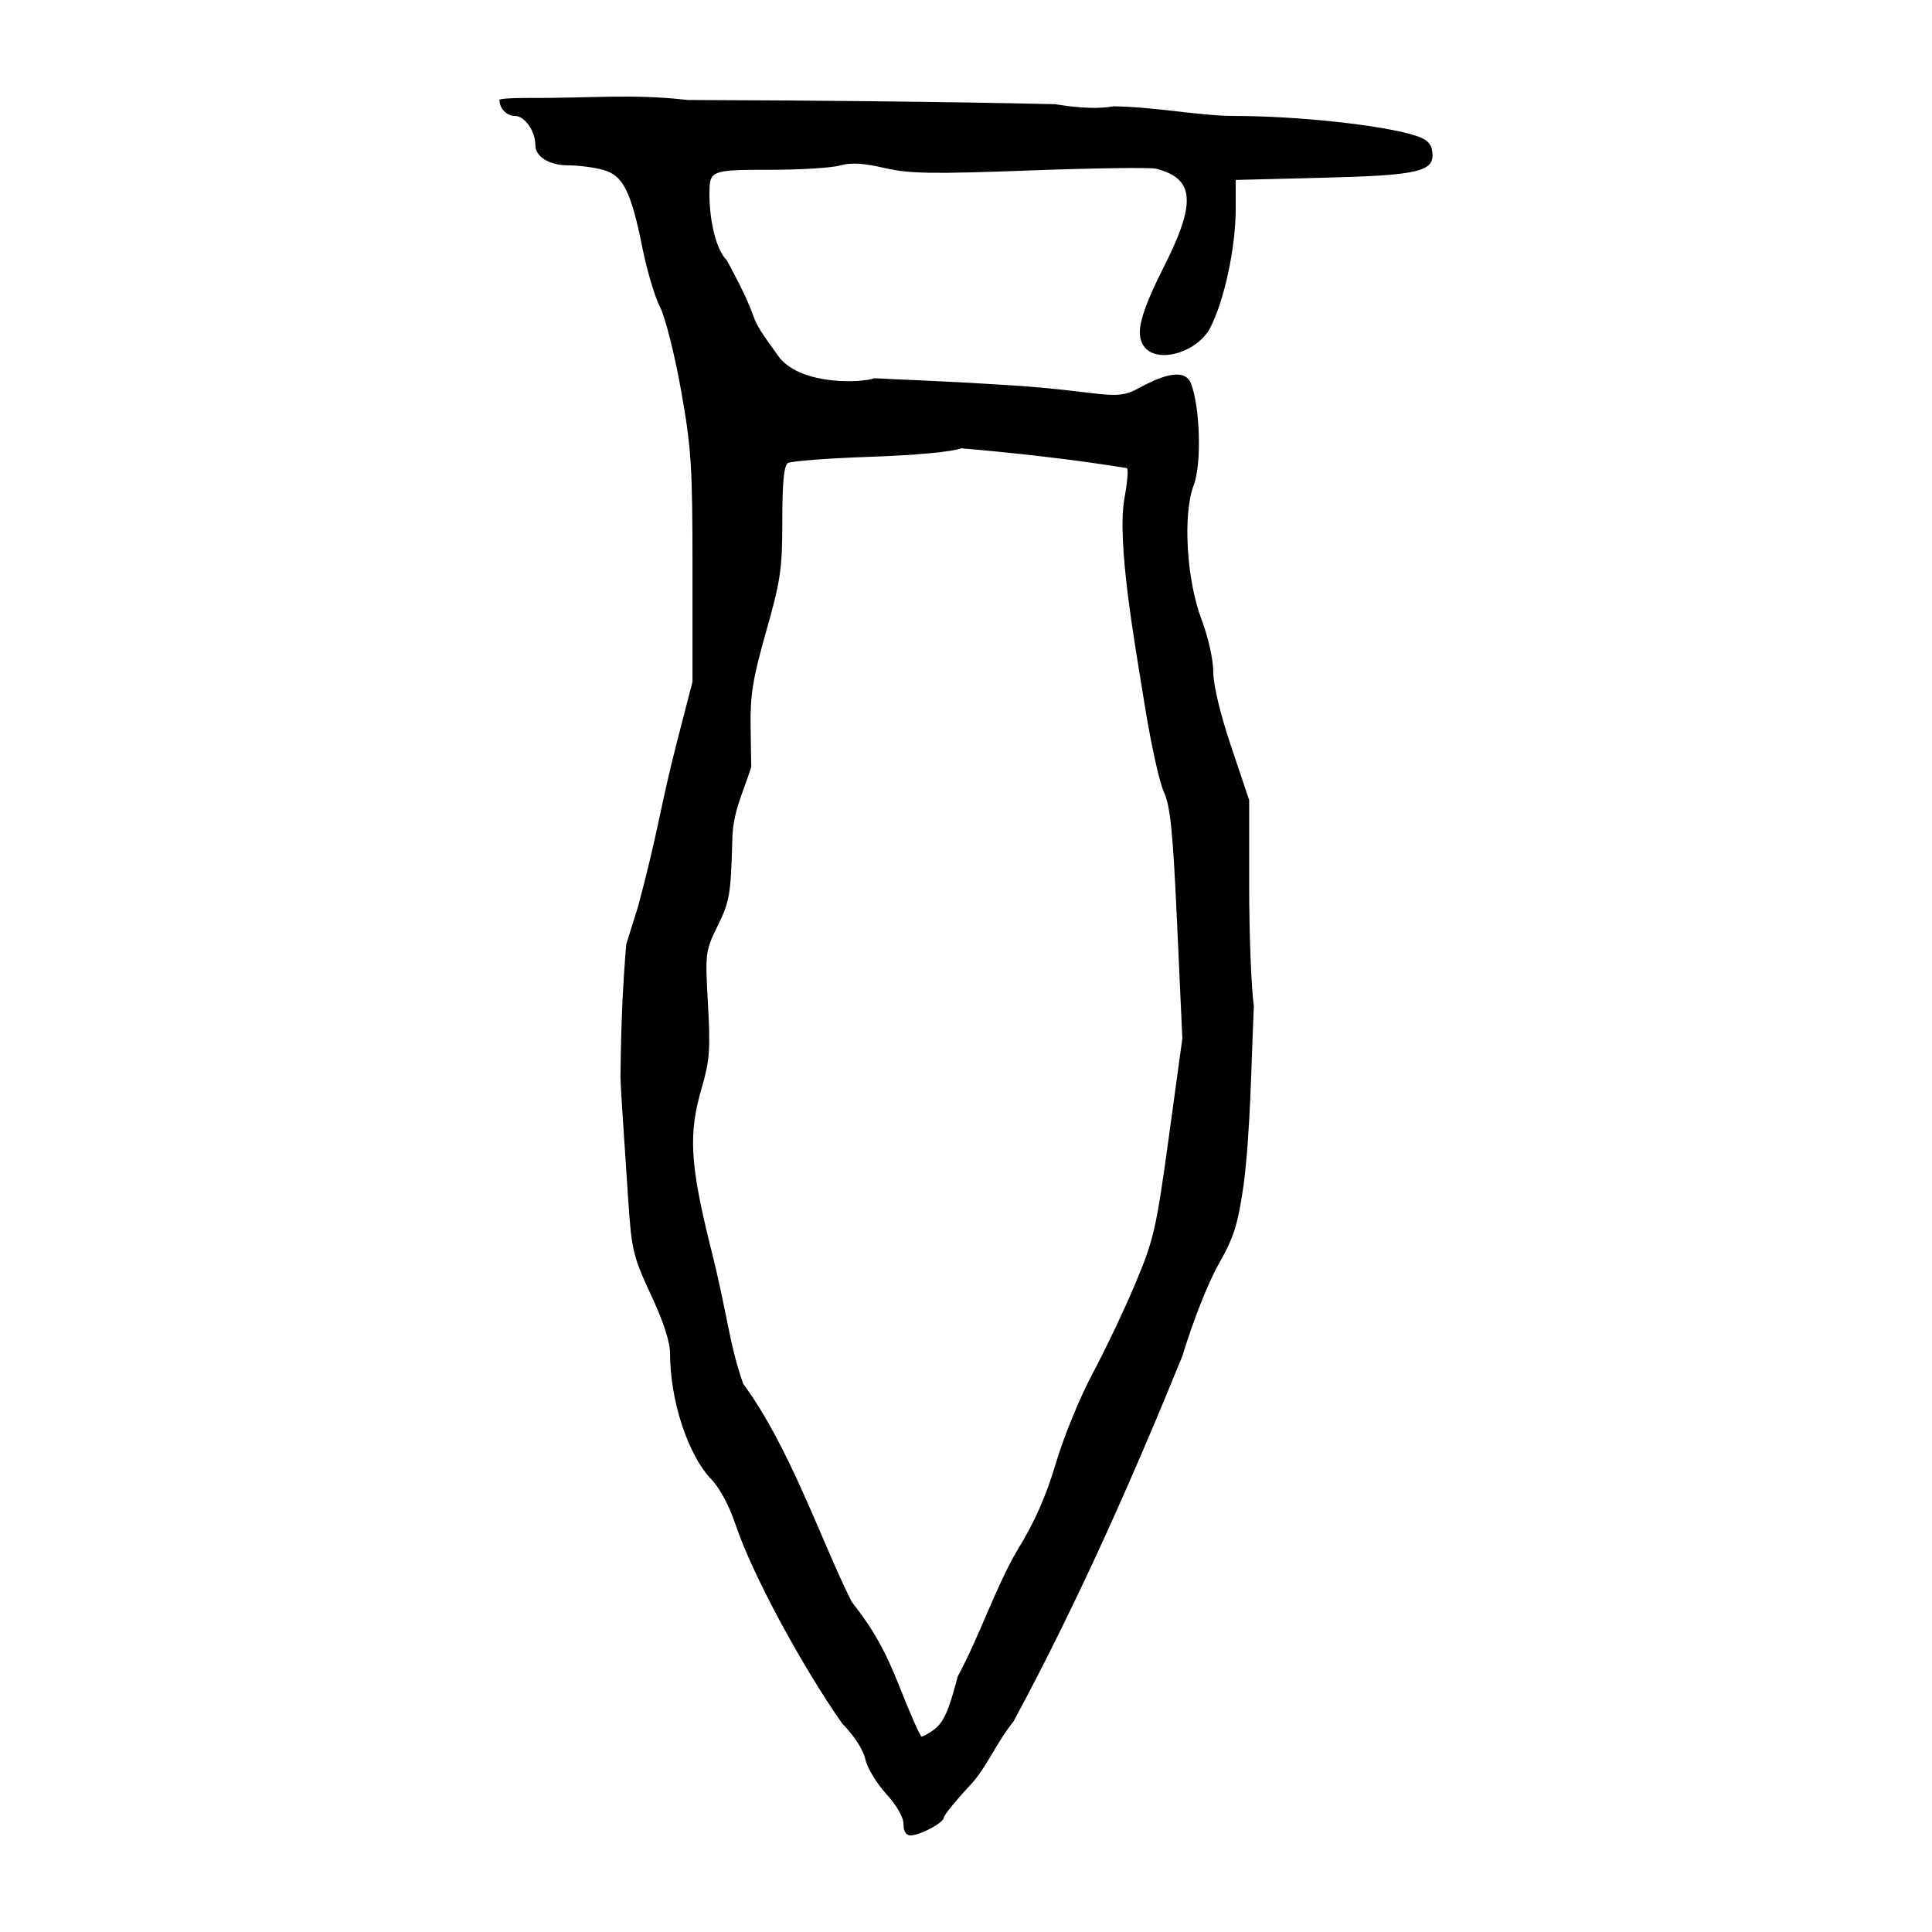 <?xml version="1.0" encoding="UTF-8" standalone="no"?>
<!-- Created with Inkscape (http://www.inkscape.org/) -->

<svg
   xmlns:dc="http://purl.org/dc/elements/1.1/"
   xmlns:cc="http://creativecommons.org/ns#"
   xmlns:rdf="http://www.w3.org/1999/02/22-rdf-syntax-ns#"
   xmlns:svg="http://www.w3.org/2000/svg"
   xmlns="http://www.w3.org/2000/svg"
   xmlns:sodipodi="http://sodipodi.sourceforge.net/DTD/sodipodi-0.dtd"
   xmlns:inkscape="http://www.inkscape.org/namespaces/inkscape"
   version="1.1"
   id="svg2"
   width="300"
   height="300"
   viewBox="0 0 300 300"
   sodipodi:docname="酉-orcale.svg"
   inkscape:version="0.92.2 (5c3e80d, 2017-08-06)">
  <defs
     id="defs6" />
  <sodipodi:namedview
     pagecolor="#ffffff"
     bordercolor="#666666"
     borderopacity="1"
     objecttolerance="10"
     gridtolerance="10"
     guidetolerance="10"
     inkscape:pageopacity="0"
     inkscape:pageshadow="2"
     inkscape:window-width="2560"
     inkscape:window-height="1315"
     id="namedview4"
     showgrid="false"
     inkscape:zoom="1.6646105"
     inkscape:cx="197.75009"
     inkscape:cy="189.10755"
     inkscape:window-x="-13"
     inkscape:window-y="-13"
     inkscape:window-maximized="1"
     inkscape:current-layer="svg2" />
  <path
     style="fill:#000000;stroke-width:0.697"
     d="m 140.295,283.242 c 0,-1.071 -1.057,-2.911 -2.703,-4.706 -1.486,-1.621 -2.939,-4.04 -3.228,-5.375 -0.317,-1.465 -1.743,-3.663 -3.597,-5.544 -6.109,-8.699 -13.948,-23.073 -16.565,-30.917 -0.928,-2.804 -2.445,-5.643 -3.727,-6.971 -3.646,-3.781 -6.43,-12.25 -6.43,-19.559 0,-1.801 -1.037,-4.99 -2.963,-9.109 -2.74,-5.86 -3.004,-6.942 -3.506,-14.355 -0.934,-13.798 -1.182,-17.721 -1.232,-19.519 0.107,-9.615 0.464,-15.394 0.9,-20.565 l 1.849,-5.913 c 3.028,-11.25 3.49,-15.643 5.997,-25.409 l 2.44,-9.437 V 88.221 c 0,-15.855 -0.181,-18.656 -1.785,-27.657 -0.985,-5.526 -2.441,-11.295 -3.25,-12.869 -0.806,-1.569 -2.033,-5.676 -2.726,-9.127 -1.785,-8.883 -3.012,-11.331 -6.111,-12.192 -1.381,-0.383 -3.821,-0.699 -5.423,-0.701 -2.959,-0.004 -5.104,-1.331 -5.104,-3.158 0,-2.166 -1.651,-4.514 -3.174,-4.514 -1.287,0 -2.403,-1.159 -2.403,-2.497 0,-0.16 1.732,-0.292 3.848,-0.292 10.724,0.056 16.551,-0.691 25.408,0.313 17.489,0.051 40.085,0.253 57.031,0.653 3.894,0.633 6.838,0.739 9.053,0.325 6.77,0.119 13.41,1.489 18.7,1.498 9.88,0 23.181,1.439 28.172,3.048 1.844,0.594 2.491,1.224 2.648,2.576 0.353,3.029 -2.106,3.601 -17.113,3.978 l -13.42,0.338 v 4.47 c 0,6.109 -1.824,14.502 -4.066,18.703 -2.712,4.557 -10.882,5.954 -10.826,0.369 0.05,-1.923 1.222,-5.093 3.649,-9.872 5.158,-10.156 4.884,-13.888 -1.131,-15.414 -0.863,-0.219 -9.684,-0.097 -19.602,0.27 -15.319,0.568 -18.719,0.509 -22.582,-0.387 -3.276,-0.76 -5.202,-0.867 -6.884,-0.385 -1.285,0.368 -6.19,0.67 -10.902,0.67 -9.138,0 -9.358,0.086 -9.373,3.657 -0.018,4.481 1.128,8.909 2.687,10.373 6.372,11.728 2.057,6.775 8.253,15.23 3.571,4.224 12.691,3.845 14.678,3.103 4.15,0.254 8.309,0.284 21.133,1.099 14.369,0.913 16.202,2.595 19.917,0.433 2.651,-1.43 7.017,-3.52 8.106,-0.707 1.435,3.774 1.667,12.53 0.419,15.798 -1.721,4.507 -1.115,14.72 1.242,20.917 1.02,2.681 1.796,6.16 1.796,8.05 0,2.035 1.084,6.554 2.788,11.628 l 2.788,8.3 v 13.402 c 0,7.371 0.327,15.75 0.726,18.62 -0.414,8.919 -0.512,19.424 -1.595,27.77 -0.896,6.16 -1.506,8.088 -3.887,12.29 -1.633,2.882 -4.006,8.899 -5.627,14.266 -7.45,18.273 -15.977,37.742 -26.205,56.7 -2.659,3.299 -4.211,7.186 -6.633,9.797 -2.3,2.459 -4.183,4.766 -4.183,5.125 0,0.798 -3.703,2.781 -5.194,2.781 -0.69,0 -1.08,-0.635 -1.08,-1.758 z m 4.629,-14.596 c 1.559,-1.092 2.393,-2.925 3.79,-8.322 3.445,-6.381 5.91,-13.944 9.309,-19.693 2.657,-4.332 4.428,-8.345 5.943,-13.465 1.187,-4.012 3.761,-10.286 5.721,-13.942 1.96,-3.657 4.945,-9.942 6.633,-13.968 2.841,-6.773 3.227,-8.465 5.172,-22.656 l 2.102,-15.337 -0.81,-17.777 c -0.66,-14.483 -1.045,-18.293 -2.079,-20.565 -0.698,-1.534 -2.038,-7.651 -2.979,-13.594 -1.529,-9.498 -4.363,-25.2 -3.104,-32.073 0.426,-2.291 0.598,-4.343 0.382,-4.559 -7.667,-1.28 -18.032,-2.438 -25.74,-3.081 -1.408,0.547 -7.077,1.075 -14.195,1.321 -6.518,0.225 -12.243,0.661 -12.722,0.968 -0.618,0.396 -0.871,2.997 -0.871,8.935 0,7.512 -0.258,9.287 -2.507,17.213 -2.09,7.367 -2.491,9.852 -2.412,14.937 l 0.095,6.1 c -1.167,3.844 -2.954,6.985 -2.949,11.677 -0.223,8.098 -0.421,9.249 -2.236,12.944 -1.952,3.975 -1.982,4.217 -1.534,12.2 0.396,7.041 0.264,8.805 -0.971,13.022 -2.073,7.074 -1.828,11.726 1.277,24.332 2.687,10.475 2.944,15.351 5.174,21.625 7.323,9.959 12.222,24.7 16.828,33.815 3.414,4.369 5.212,7.573 7.494,13.352 1.651,4.182 3.168,7.606 3.37,7.608 0.202,0.002 1.022,-0.454 1.821,-1.013 z"
     id="path12"
     inkscape:connector-curvature="0"
     sodipodi:nodetypes="sccccsscscccccssscccssscccccssscsccccscssccccsccscsscsccscccsssscccccsscscccccccsssccscscccsccc" />
</svg>

